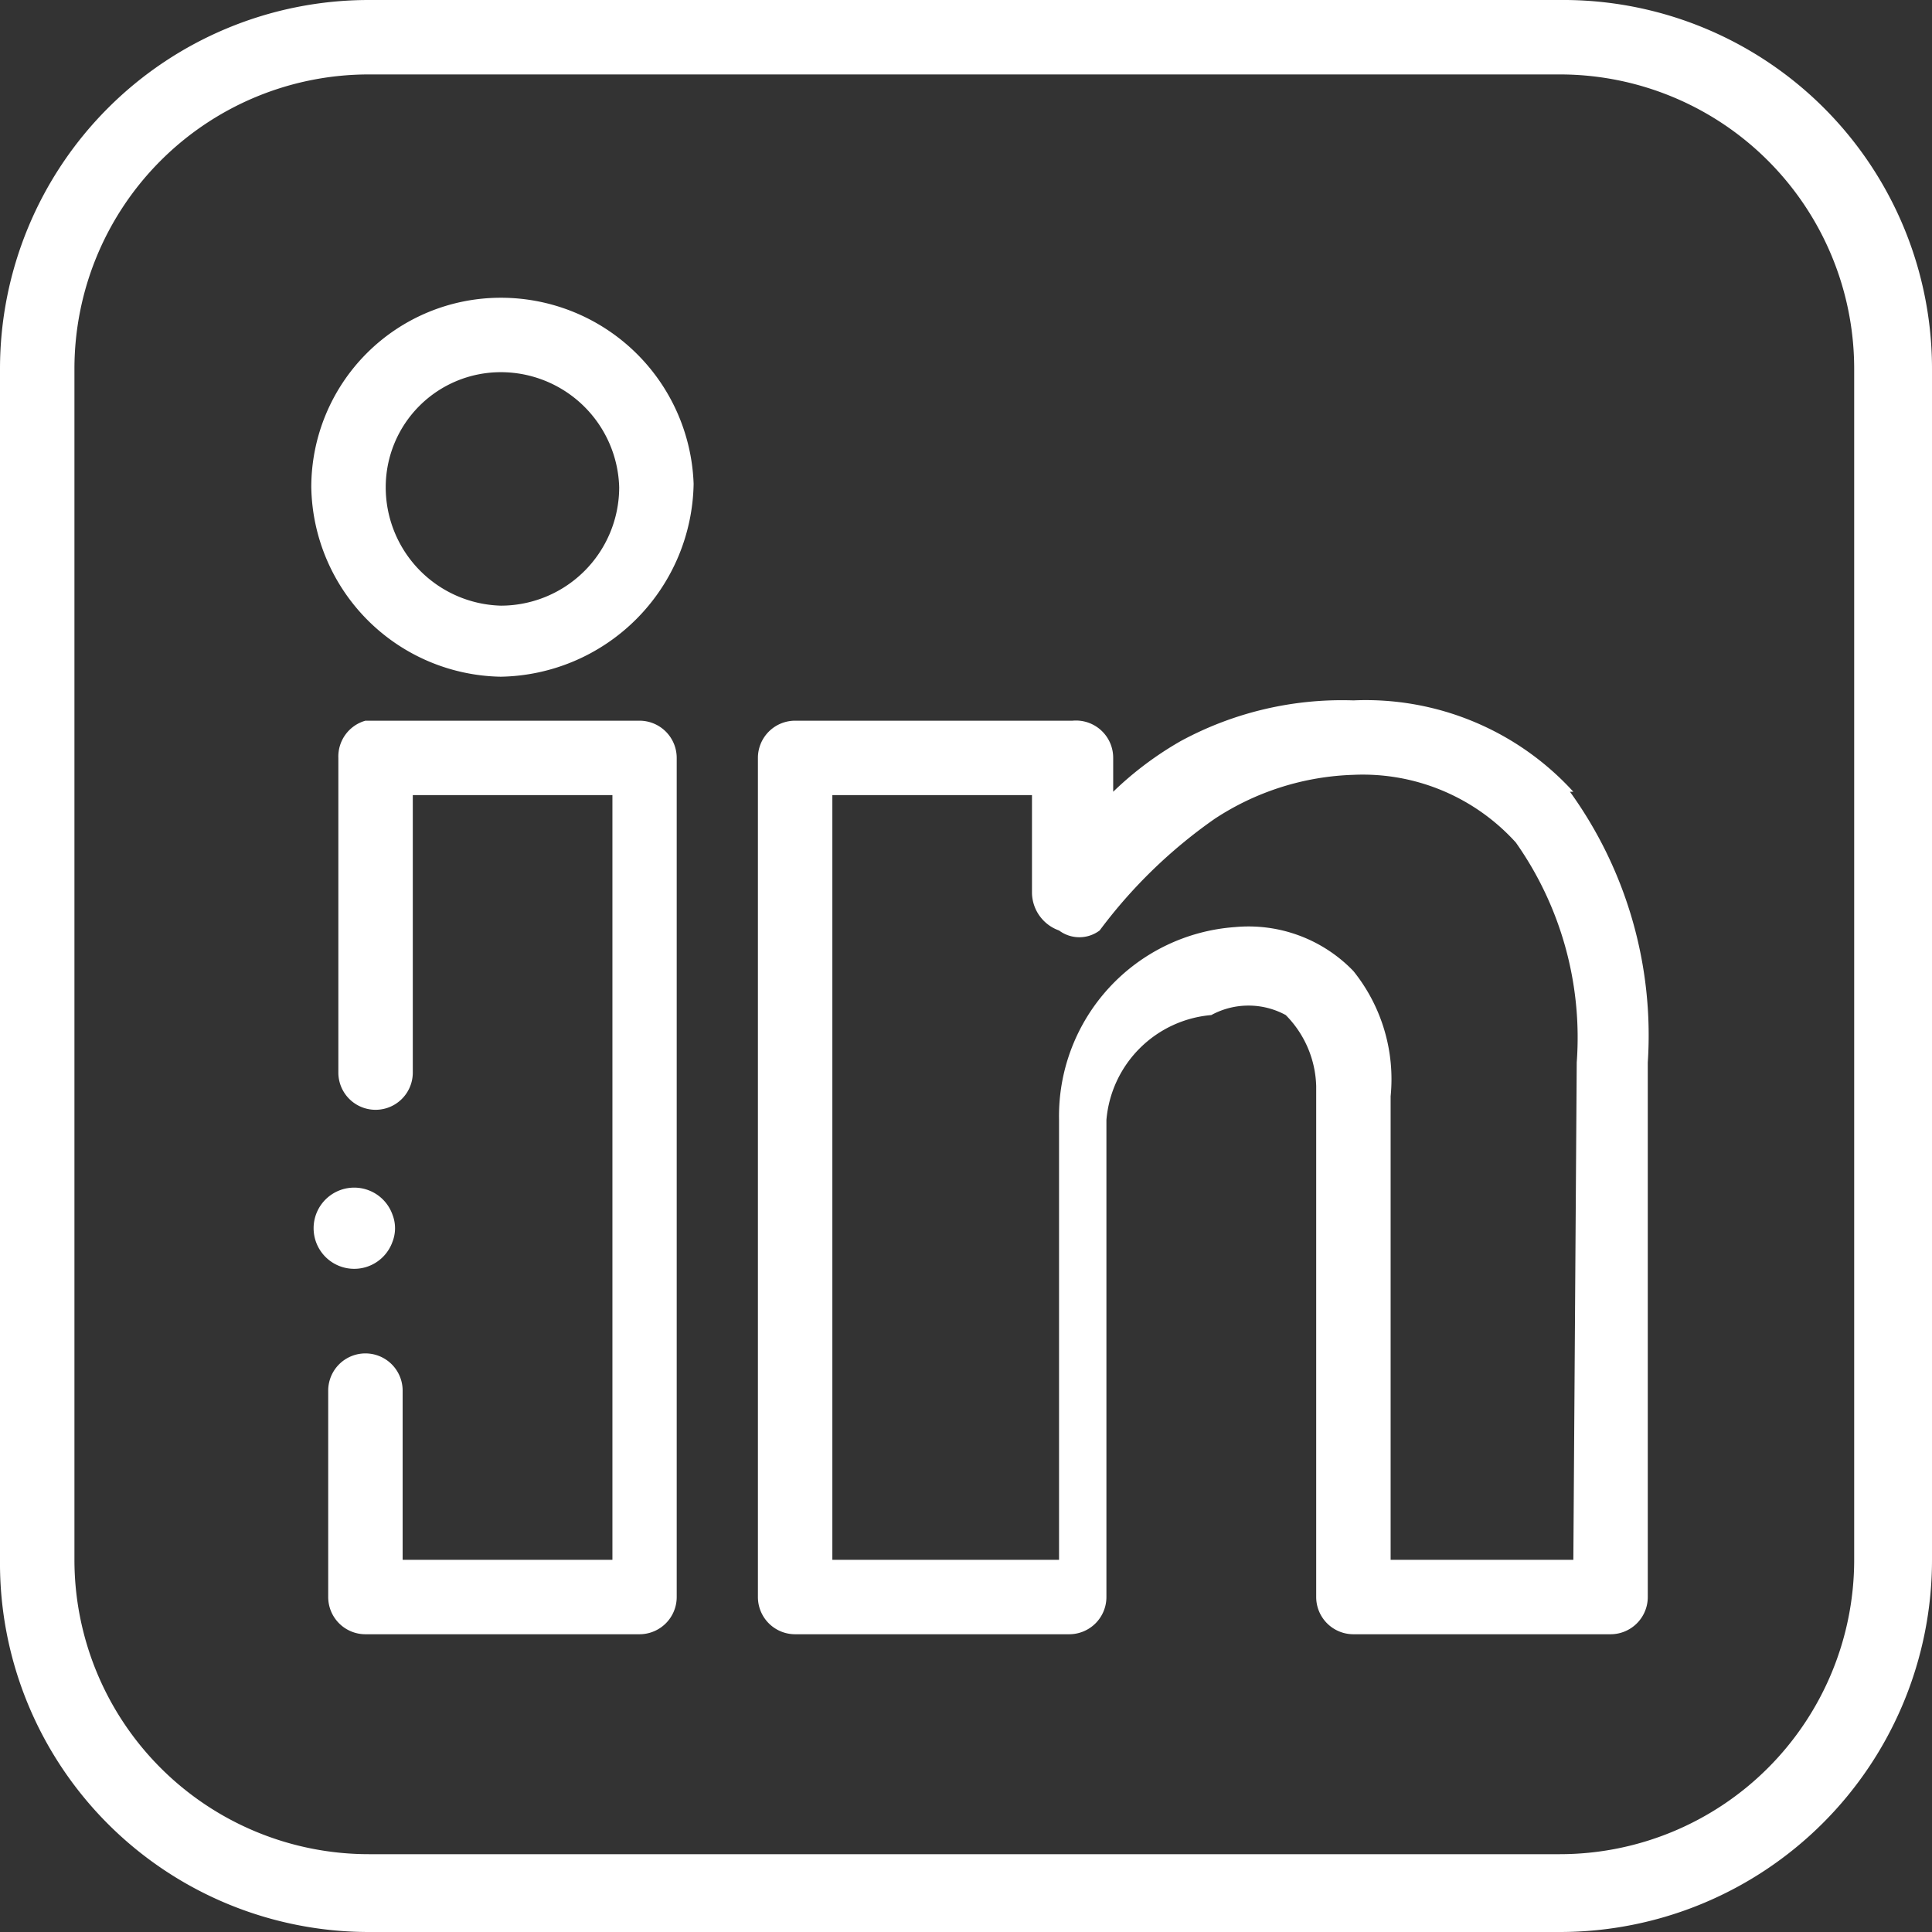 <svg xmlns="http://www.w3.org/2000/svg" viewBox="0 0 5.71 5.71"><rect x="0" y="0" width="5.71" height="5.71" fill="#333333" stroke="none"/><defs><style>.cls-1{fill:#fff;fill-rule:evenodd;}</style></defs><g id="Capa_2" data-name="Capa 2"><g id="Capa_1-2" data-name="Capa 1"><path class="cls-1" d="M4.65,4.61H4.11V3.24A.51.51,0,0,0,4,2.87a.43.43,0,0,0-.35-.13h0a.56.56,0,0,0-.52.57v1.3H2.46V2.35h.59v.29a.12.12,0,0,0,.08.11.1.1,0,0,0,.12,0,1.48,1.48,0,0,1,.34-.33A.79.79,0,0,1,4,2.29a.61.61,0,0,1,.48.2,1,1,0,0,1,.18.65Zm0-2.27h0A.83.83,0,0,0,4,2.07a1,1,0,0,0-.51.12,1,1,0,0,0-.2.15v-.1a.11.11,0,0,0-.12-.11H2.35a.11.11,0,0,0-.11.11V4.72a.11.11,0,0,0,.11.11h.81a.11.11,0,0,0,.11-.11V3.31A.34.34,0,0,1,3.58,3h0A.23.23,0,0,1,3.8,3a.31.31,0,0,1,.09.21V4.72A.11.11,0,0,0,4,4.83h.76a.11.11,0,0,0,.11-.11V3.14A1.23,1.23,0,0,0,4.64,2.34Z"/><path class="cls-1" d="M1.89,2.13H1.08A.11.11,0,0,0,1,2.24v.93a.11.11,0,0,0,.22,0V2.35h.59V4.61H1.19v-.5a.11.11,0,1,0-.22,0v.61a.11.11,0,0,0,.11.11h.81A.11.11,0,0,0,2,4.72V2.24a.11.11,0,0,0-.11-.11"/><path class="cls-1" d="M1.16,3.59a.12.12,0,1,0,0,.08.11.11,0,0,0,0-.08"/><path class="cls-1" d="M1.48,1.79a.35.35,0,0,1-.34-.35.34.34,0,0,1,.34-.34.35.35,0,0,1,.35.34.35.35,0,0,1-.35.35m0-.91a.56.56,0,0,0-.56.56A.57.57,0,0,0,1.48,2a.58.58,0,0,0,.57-.57A.57.57,0,0,0,1.48.88Z"/><path class="cls-1" d="M2.78,5.71H4.61a1.1,1.1,0,0,0,1.1-1.1V1.09A1.09,1.09,0,0,0,4.61,0H1.09A1.09,1.09,0,0,0,0,1.09V4.61a1.09,1.09,0,0,0,1.09,1.1Zm0-.23H1.09a.87.87,0,0,1-.87-.87V1.09A.87.87,0,0,1,1.09.22H4.61a.87.87,0,0,1,.87.87V4.61a.87.87,0,0,1-.87.87Z"/></g></g></svg>